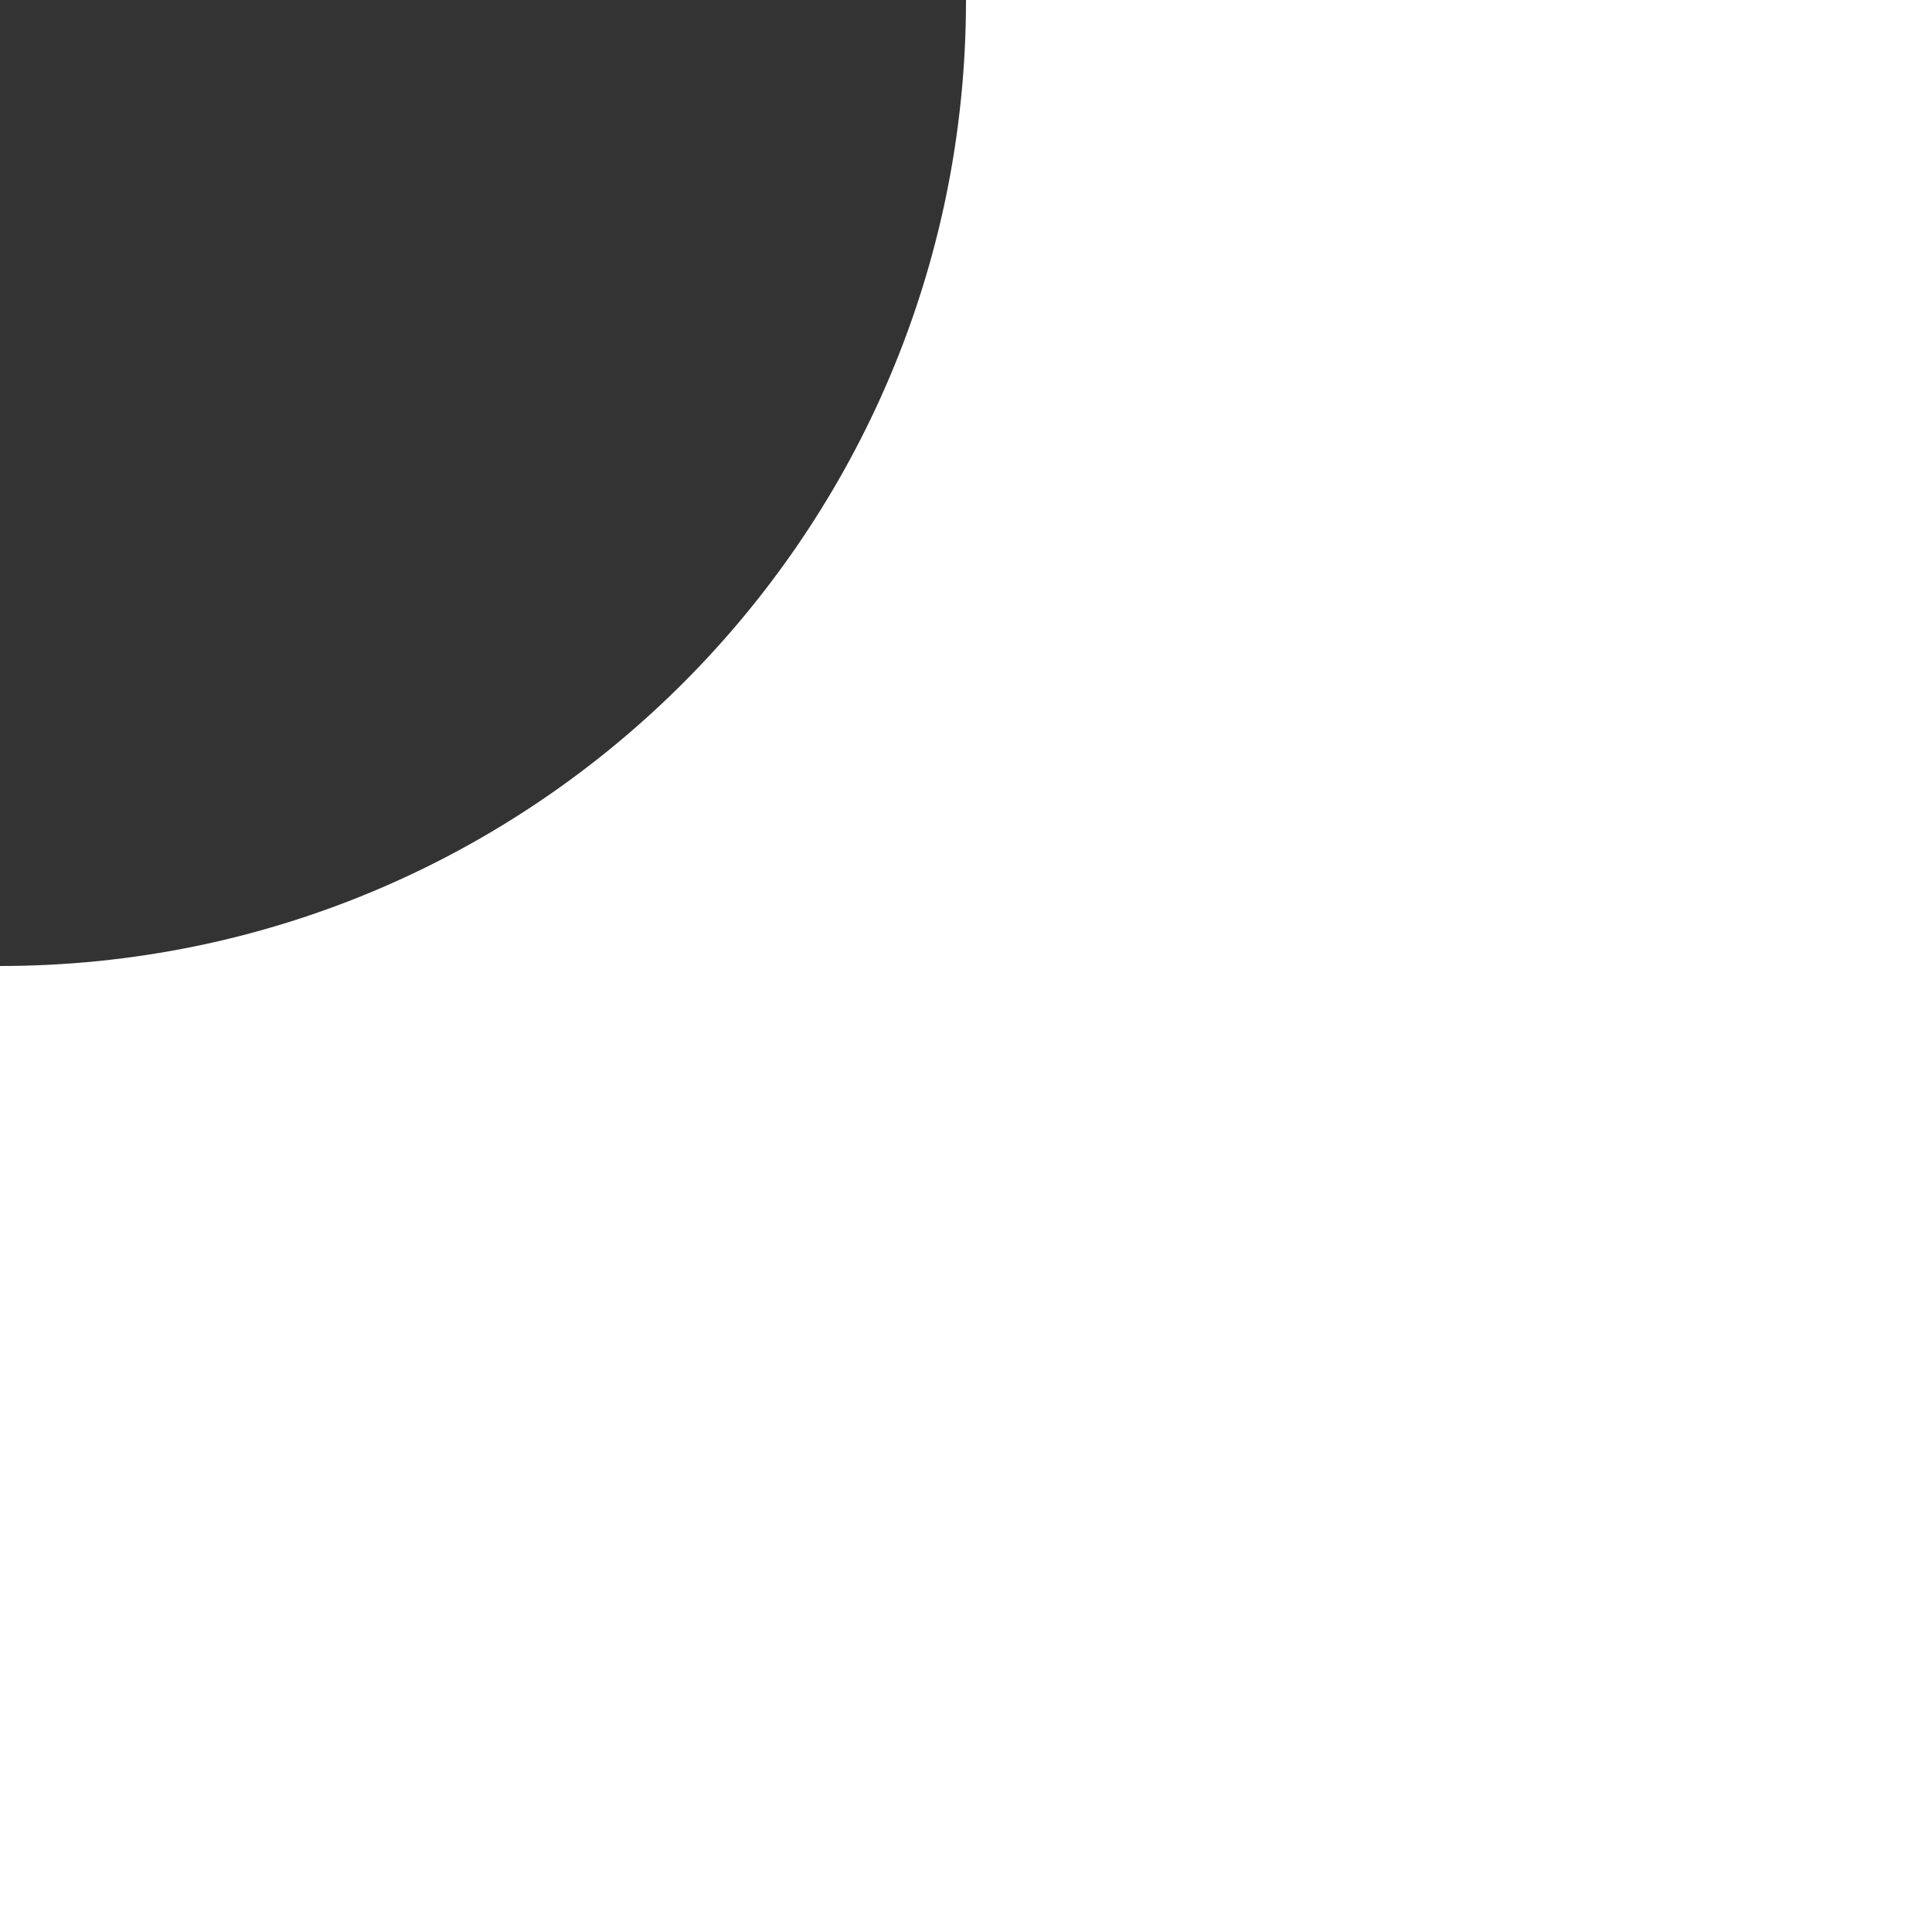 <?xml version="1.0" encoding="UTF-8"?> <svg xmlns="http://www.w3.org/2000/svg" width="60" height="60" viewBox="0 0 60 60" fill="none"><rect x="0" y="0" width="60" height="60" fill="#333333" stroke="none"/> <g clip-path="url(#clip0)"> <path fill-rule="evenodd" clip-rule="evenodd" d="M1.43051e-05 30L1.43051e-05 60L60 60L60 0L30 0C30 16.569 16.569 30 1.43051e-05 30ZM30 -900L30 -930H0C16.569 -930 30 -916.569 30 -900Z" fill="white"></path> <rect y="60" width="30" height="30" transform="rotate(-90 0 60)" fill="white"></rect> <rect x="30" y="30" width="30" height="30" transform="rotate(-90 30 30)" fill="white"></rect> <rect x="30" y="60" width="30" height="30" transform="rotate(-90 30 60)" fill="white"></rect> </g> <defs> <clipPath id="clip0"> <rect width="60" height="60" fill="white" transform="translate(0 60) rotate(-90)"></rect> </clipPath> </defs> </svg> 